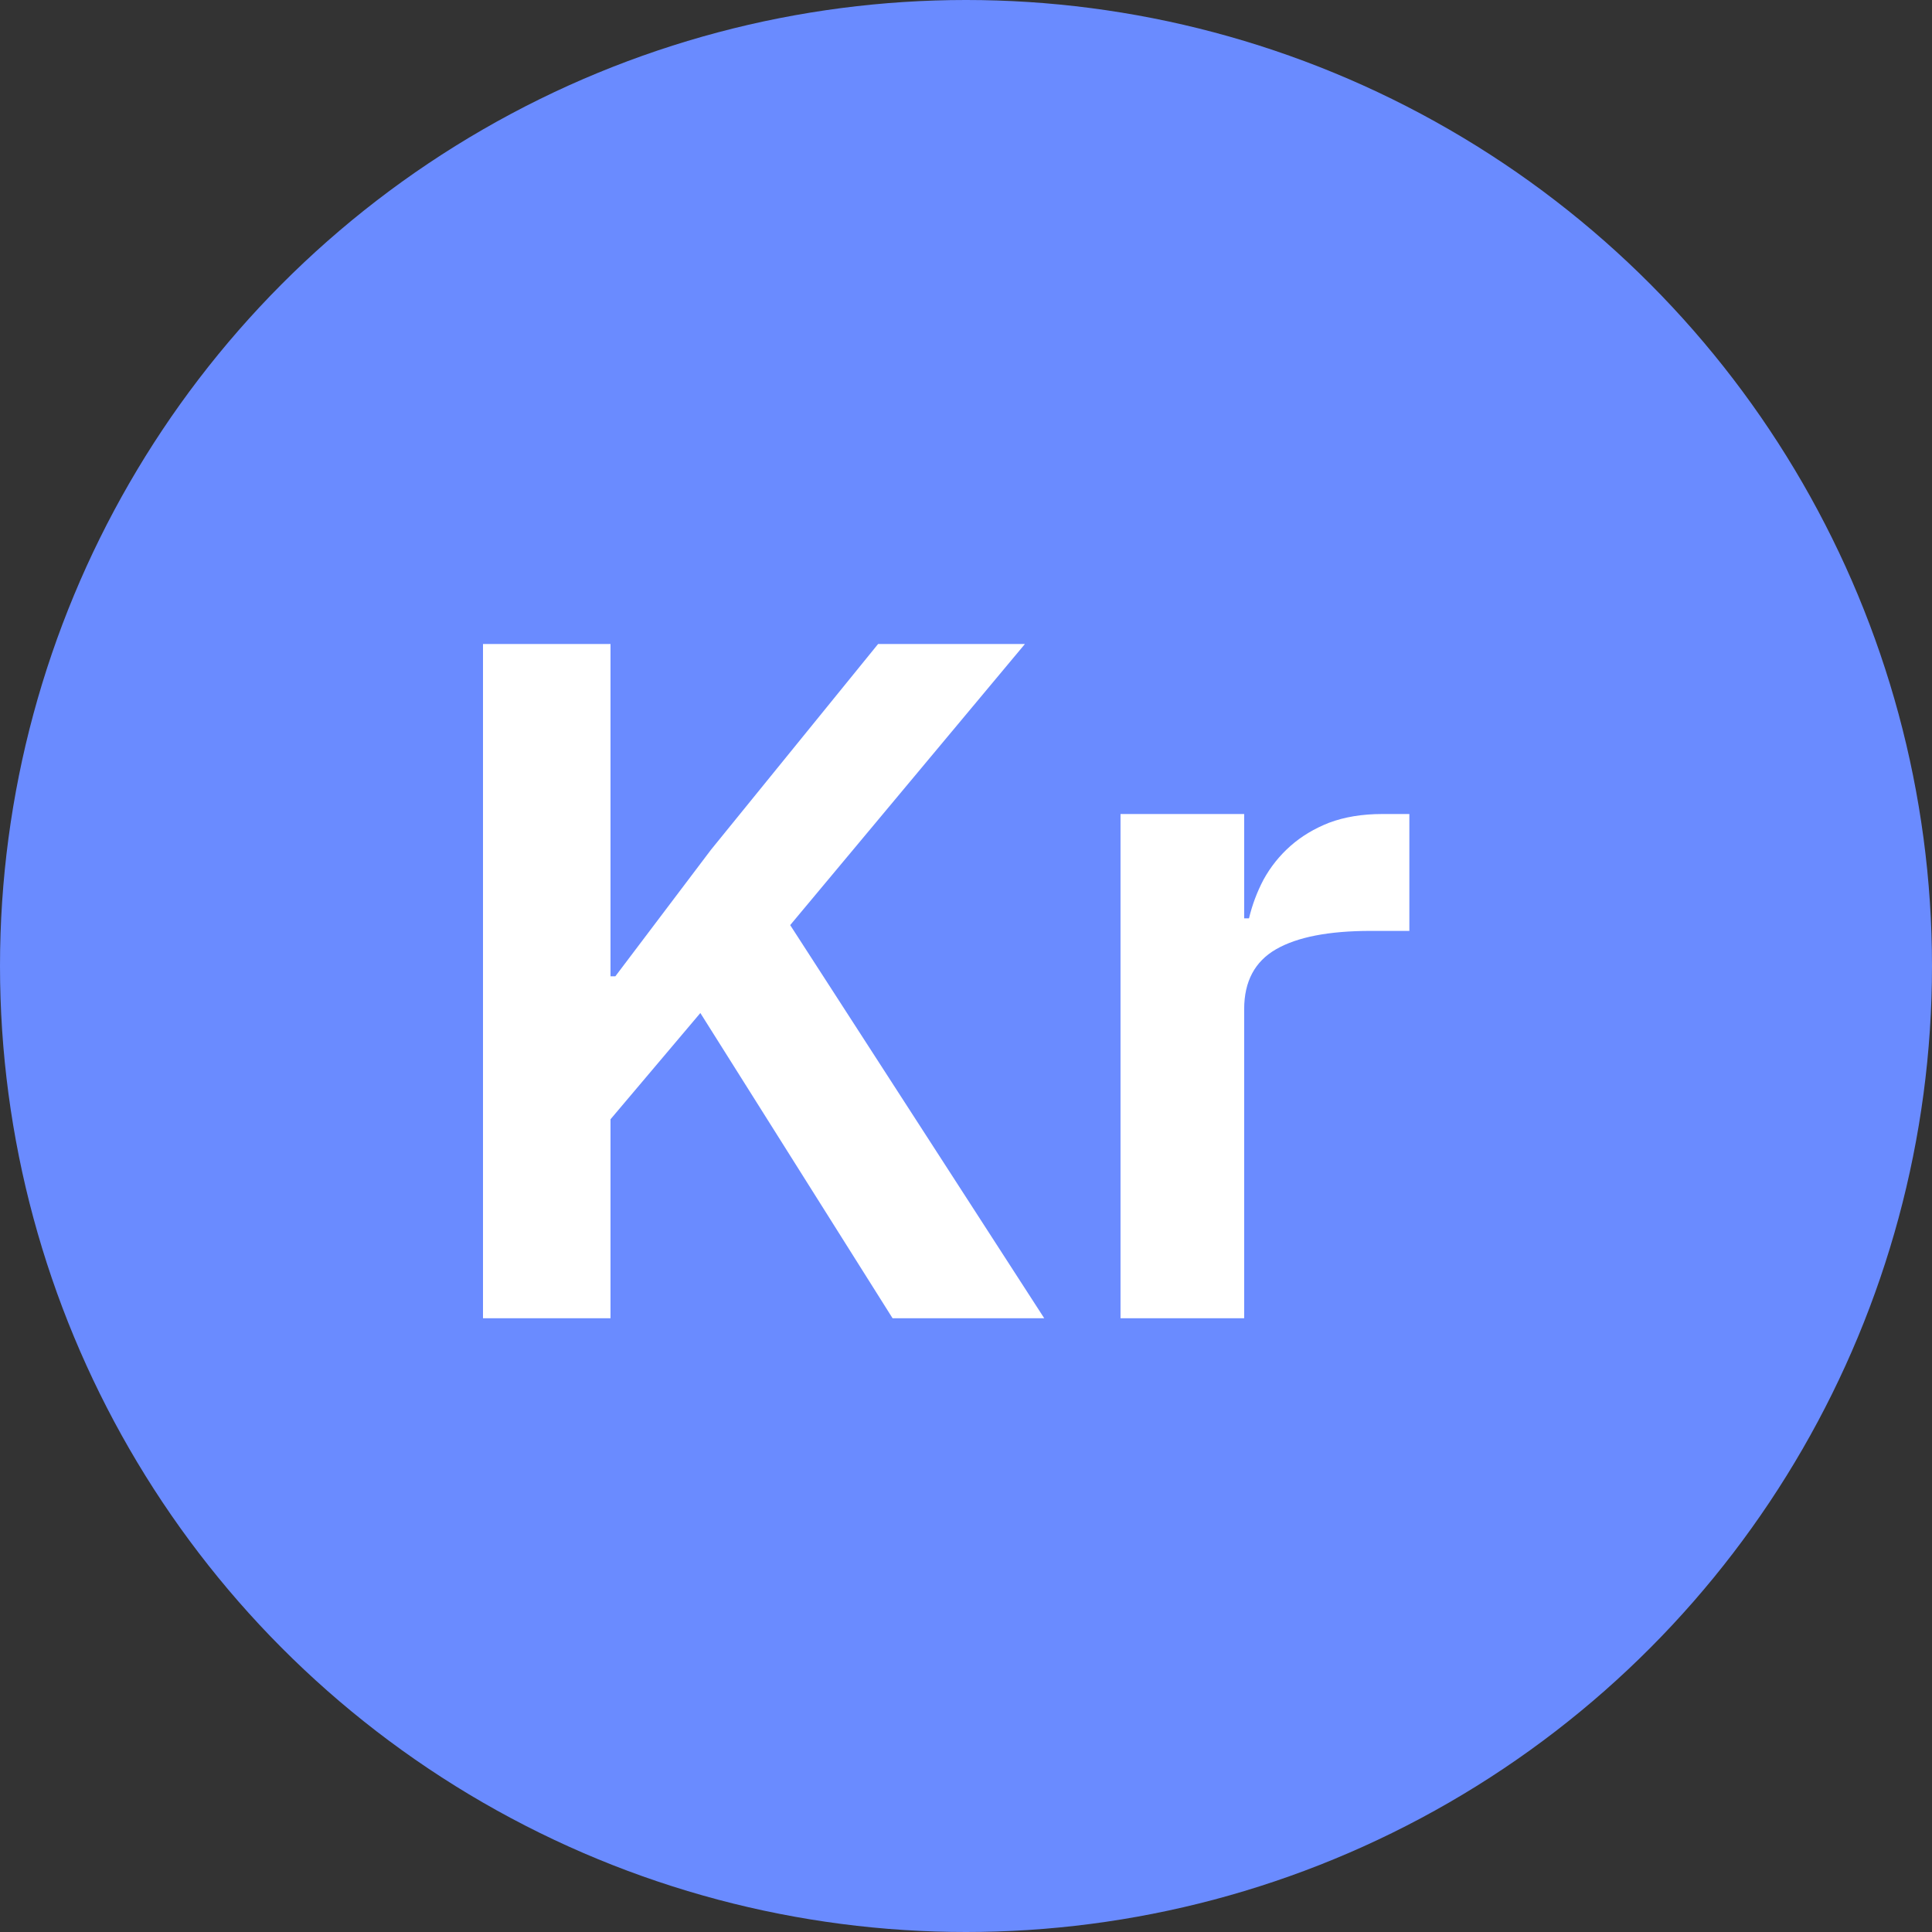 <svg width="48" height="48" viewBox="0 0 48 48" fill="none" xmlns="http://www.w3.org/2000/svg">
<rect x="0" y="0" width="48" height="48" fill="#333333" stroke="none"/>
<circle cx="24" cy="24" r="24" fill="#6A8BFF"/>
<path d="M17.4 25.168L15.168 27.808V32.752H12V16H15.168V24.256H15.288L17.664 21.112L21.816 16H25.464L19.632 22.984L25.944 32.752H22.176L17.4 25.168Z" fill="white"/>
<path d="M27.839 32.752V20.224H30.911V22.816H31.031C31.111 22.48 31.231 22.16 31.391 21.856C31.567 21.536 31.791 21.256 32.063 21.016C32.335 20.776 32.655 20.584 33.023 20.44C33.407 20.296 33.847 20.224 34.343 20.224H35.015V23.128H34.055C33.015 23.128 32.231 23.28 31.703 23.584C31.175 23.888 30.911 24.384 30.911 25.072V32.752H27.839Z" fill="white"/>
</svg>
